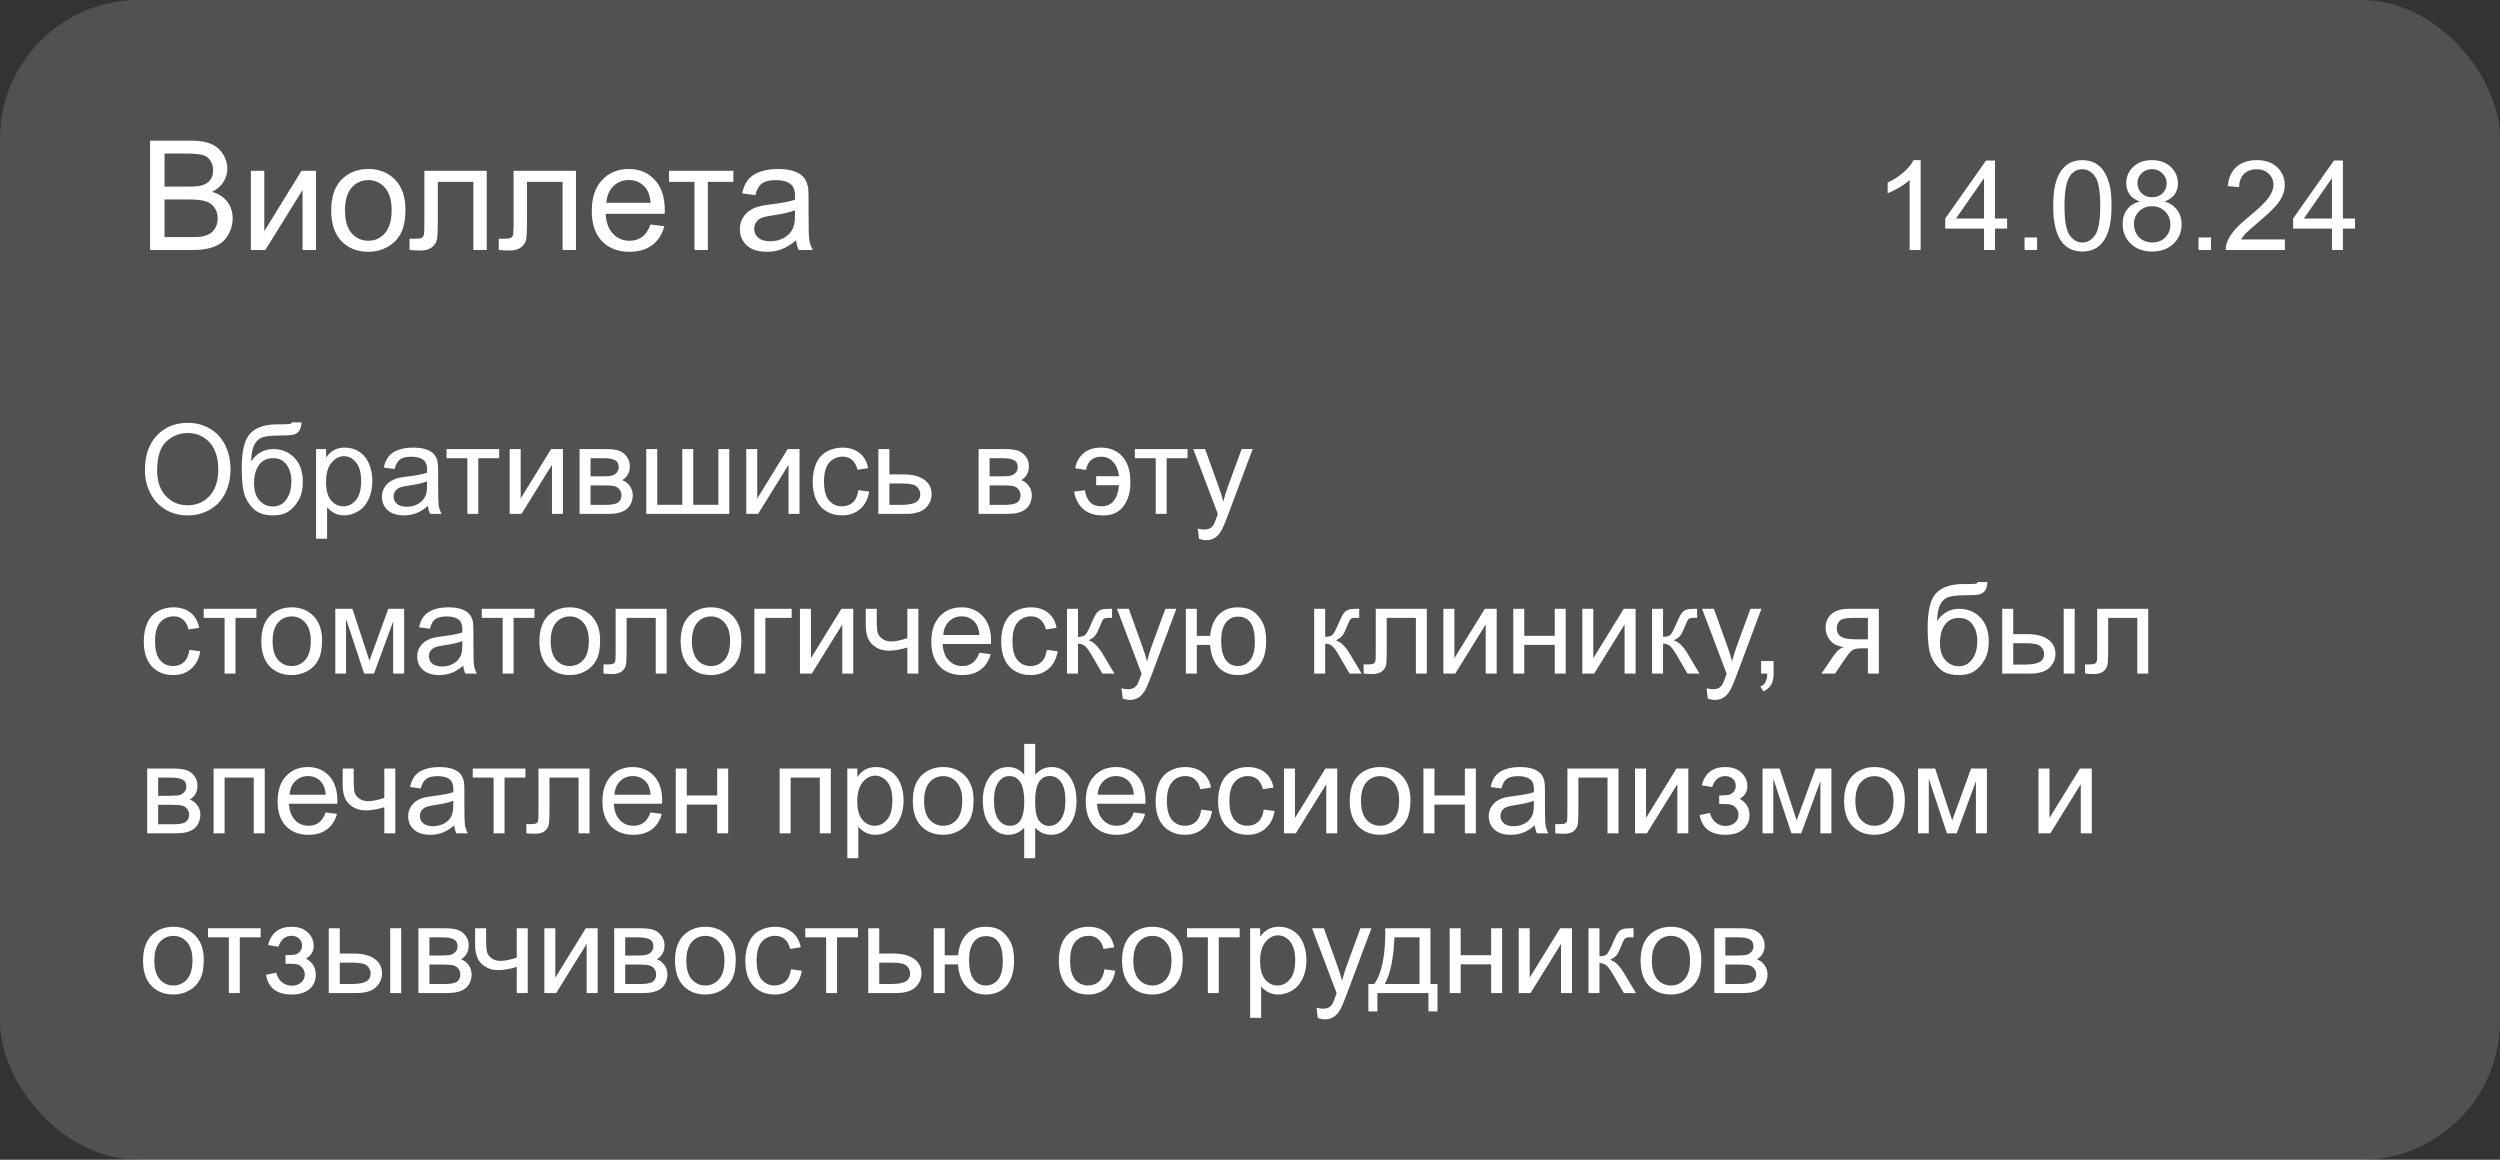 <?xml version="1.0" encoding="UTF-8"?> <svg xmlns="http://www.w3.org/2000/svg" width="360" height="167" viewBox="0 0 360 167" fill="none"><rect x="0" y="0" width="360" height="167" fill="#333333" stroke="none"/><rect width="360" height="167" rx="20" fill="white" fill-opacity="0.15"></rect><path d="M20.87 67.725C20.87 65.586 21.444 63.913 22.593 62.706C23.741 61.493 25.224 60.887 27.04 60.887C28.23 60.887 29.302 61.171 30.257 61.739C31.212 62.308 31.939 63.102 32.437 64.121C32.94 65.135 33.192 66.286 33.192 67.575C33.192 68.882 32.929 70.051 32.401 71.082C31.874 72.113 31.127 72.895 30.16 73.429C29.193 73.956 28.15 74.22 27.031 74.22C25.818 74.22 24.734 73.927 23.779 73.341C22.824 72.755 22.101 71.955 21.608 70.941C21.116 69.928 20.87 68.856 20.87 67.725ZM22.628 67.751C22.628 69.304 23.044 70.528 23.876 71.425C24.714 72.315 25.763 72.761 27.023 72.761C28.306 72.761 29.36 72.31 30.186 71.407C31.019 70.505 31.435 69.225 31.435 67.566C31.435 66.518 31.256 65.603 30.898 64.824C30.547 64.039 30.028 63.433 29.343 63.005C28.663 62.571 27.898 62.355 27.049 62.355C25.842 62.355 24.802 62.77 23.929 63.602C23.061 64.429 22.628 65.811 22.628 67.751ZM42.034 60.808L43.432 60.825C43.367 61.452 43.227 61.889 43.01 62.135C42.799 62.381 42.523 62.539 42.184 62.609C41.85 62.68 41.19 62.715 40.206 62.715C38.899 62.715 38.009 62.841 37.534 63.093C37.06 63.345 36.717 63.749 36.506 64.306C36.301 64.856 36.187 65.568 36.163 66.441C36.562 65.85 37.027 65.407 37.56 65.114C38.094 64.815 38.694 64.666 39.362 64.666C40.587 64.666 41.601 65.088 42.403 65.932C43.206 66.769 43.607 67.906 43.607 69.342C43.607 70.432 43.405 71.325 43.001 72.022C42.597 72.72 42.116 73.259 41.56 73.64C41.009 74.02 40.256 74.211 39.301 74.211C38.193 74.211 37.332 73.959 36.717 73.455C36.102 72.945 35.63 72.295 35.302 71.504C34.974 70.713 34.81 69.336 34.81 67.373C34.81 64.906 35.226 63.245 36.058 62.39C36.895 61.534 38.182 61.106 39.916 61.106C40.994 61.106 41.606 61.089 41.753 61.054C41.899 61.019 41.993 60.937 42.034 60.808ZM41.955 69.298C41.955 68.325 41.724 67.528 41.261 66.907C40.804 66.286 40.156 65.976 39.318 65.976C38.445 65.976 37.772 66.304 37.297 66.96C36.822 67.616 36.585 68.492 36.585 69.588C36.585 70.672 36.846 71.501 37.367 72.075C37.895 72.649 38.542 72.936 39.31 72.936C40.095 72.936 40.73 72.606 41.217 71.943C41.709 71.275 41.955 70.394 41.955 69.298ZM45.515 77.577V64.666H46.956V65.879C47.296 65.404 47.68 65.05 48.107 64.815C48.535 64.575 49.054 64.455 49.663 64.455C50.46 64.455 51.163 64.66 51.773 65.07C52.382 65.481 52.842 66.061 53.152 66.811C53.463 67.555 53.618 68.372 53.618 69.263C53.618 70.218 53.445 71.079 53.1 71.847C52.76 72.608 52.262 73.194 51.605 73.605C50.955 74.009 50.27 74.211 49.549 74.211C49.022 74.211 48.547 74.1 48.125 73.877C47.709 73.654 47.366 73.373 47.097 73.033V77.577H45.515ZM46.947 69.386C46.947 70.587 47.19 71.475 47.677 72.049C48.163 72.623 48.752 72.91 49.443 72.91C50.147 72.91 50.747 72.614 51.245 72.022C51.749 71.425 52.001 70.502 52.001 69.254C52.001 68.064 51.755 67.174 51.263 66.582C50.776 65.99 50.193 65.694 49.514 65.694C48.84 65.694 48.242 66.011 47.721 66.644C47.205 67.27 46.947 68.185 46.947 69.386ZM61.625 72.849C61.039 73.347 60.474 73.698 59.929 73.903C59.39 74.108 58.81 74.211 58.188 74.211C57.163 74.211 56.375 73.962 55.824 73.464C55.273 72.96 54.998 72.318 54.998 71.539C54.998 71.082 55.101 70.666 55.306 70.291C55.517 69.91 55.789 69.606 56.123 69.377C56.463 69.148 56.844 68.976 57.266 68.858C57.576 68.776 58.045 68.697 58.672 68.621C59.949 68.469 60.89 68.287 61.493 68.076C61.499 67.859 61.502 67.722 61.502 67.663C61.502 67.019 61.352 66.564 61.054 66.301C60.649 65.943 60.049 65.765 59.252 65.765C58.508 65.765 57.957 65.897 57.6 66.16C57.248 66.418 56.987 66.878 56.817 67.54L55.27 67.329C55.411 66.667 55.643 66.134 55.965 65.73C56.287 65.319 56.753 65.006 57.362 64.789C57.972 64.566 58.678 64.455 59.48 64.455C60.277 64.455 60.925 64.549 61.423 64.736C61.921 64.924 62.287 65.161 62.522 65.448C62.756 65.73 62.92 66.087 63.014 66.52C63.066 66.79 63.093 67.276 63.093 67.98V70.089C63.093 71.56 63.125 72.491 63.19 72.884C63.26 73.27 63.395 73.643 63.594 74H61.941C61.777 73.672 61.672 73.288 61.625 72.849ZM61.493 69.315C60.919 69.55 60.058 69.749 58.909 69.913C58.259 70.007 57.799 70.112 57.529 70.23C57.26 70.347 57.052 70.519 56.905 70.748C56.759 70.971 56.685 71.22 56.685 71.495C56.685 71.917 56.844 72.269 57.16 72.55C57.482 72.831 57.951 72.972 58.566 72.972C59.176 72.972 59.718 72.84 60.192 72.576C60.667 72.307 61.016 71.94 61.238 71.478C61.408 71.12 61.493 70.593 61.493 69.895V69.315ZM64.297 64.666H71.882V65.976H68.876V74H67.303V65.976H64.297V64.666ZM73.394 64.666H74.976V71.785L79.361 64.666H81.066V74H79.484V66.925L75.099 74H73.394V64.666ZM83.457 64.666H87.105C88.001 64.666 88.666 64.742 89.1 64.894C89.539 65.041 89.914 65.314 90.225 65.712C90.541 66.11 90.699 66.588 90.699 67.144C90.699 67.59 90.606 67.98 90.418 68.314C90.236 68.642 89.961 68.917 89.592 69.14C90.031 69.286 90.394 69.561 90.682 69.966C90.975 70.364 91.121 70.839 91.121 71.39C91.062 72.274 90.746 72.931 90.172 73.358C89.598 73.786 88.763 74 87.667 74H83.457V64.666ZM85.039 68.595H86.727C87.4 68.595 87.863 68.56 88.115 68.489C88.367 68.419 88.593 68.278 88.792 68.067C88.991 67.851 89.091 67.593 89.091 67.294C89.091 66.802 88.915 66.459 88.564 66.266C88.218 66.072 87.623 65.976 86.779 65.976H85.039V68.595ZM85.039 72.699H87.122C88.019 72.699 88.634 72.597 88.968 72.392C89.302 72.181 89.478 71.82 89.495 71.311C89.495 71.012 89.398 70.736 89.205 70.484C89.012 70.227 88.76 70.065 88.449 70.001C88.139 69.931 87.641 69.895 86.955 69.895H85.039V72.699ZM93.064 64.666H94.645V72.69H98.249V64.666H99.831V72.69H103.443V64.666H105.017V74H93.064V64.666ZM107.46 64.666H109.042V71.785L113.428 64.666H115.133V74H113.551V66.925L109.165 74H107.46V64.666ZM123.605 70.581L125.161 70.783C124.991 71.856 124.555 72.696 123.852 73.306C123.154 73.909 122.296 74.211 121.276 74.211C119.999 74.211 118.971 73.795 118.191 72.963C117.418 72.125 117.031 70.927 117.031 69.368C117.031 68.36 117.198 67.478 117.532 66.723C117.866 65.967 118.373 65.401 119.053 65.026C119.738 64.645 120.482 64.455 121.285 64.455C122.299 64.455 123.128 64.713 123.772 65.228C124.417 65.738 124.83 66.465 125.012 67.408L123.474 67.645C123.327 67.019 123.066 66.547 122.691 66.231C122.322 65.914 121.874 65.756 121.347 65.756C120.55 65.756 119.902 66.043 119.404 66.617C118.906 67.186 118.657 68.088 118.657 69.324C118.657 70.578 118.897 71.489 119.378 72.058C119.858 72.626 120.485 72.91 121.259 72.91C121.88 72.91 122.398 72.72 122.814 72.339C123.23 71.958 123.494 71.372 123.605 70.581ZM126.488 64.666H128.07V68.314H130.074C131.381 68.314 132.386 68.568 133.089 69.078C133.798 69.582 134.152 70.279 134.152 71.17C134.152 71.949 133.856 72.617 133.265 73.174C132.679 73.725 131.738 74 130.443 74H126.488V64.666ZM128.07 72.699H129.731C130.733 72.699 131.448 72.576 131.876 72.33C132.304 72.084 132.518 71.7 132.518 71.179C132.518 70.774 132.359 70.414 132.043 70.098C131.727 69.781 131.026 69.623 129.942 69.623H128.07V72.699ZM140.92 64.666H144.567C145.464 64.666 146.129 64.742 146.562 64.894C147.002 65.041 147.377 65.314 147.688 65.712C148.004 66.11 148.162 66.588 148.162 67.144C148.162 67.59 148.068 67.98 147.881 68.314C147.699 68.642 147.424 68.917 147.055 69.14C147.494 69.286 147.857 69.561 148.145 69.966C148.438 70.364 148.584 70.839 148.584 71.39C148.525 72.274 148.209 72.931 147.635 73.358C147.061 73.786 146.226 74 145.13 74H140.92V64.666ZM142.502 68.595H144.189C144.863 68.595 145.326 68.56 145.578 68.489C145.83 68.419 146.056 68.278 146.255 68.067C146.454 67.851 146.554 67.593 146.554 67.294C146.554 66.802 146.378 66.459 146.026 66.266C145.681 66.072 145.086 65.976 144.242 65.976H142.502V68.595ZM142.502 72.699H144.585C145.481 72.699 146.097 72.597 146.431 72.392C146.765 72.181 146.94 71.82 146.958 71.311C146.958 71.012 146.861 70.736 146.668 70.484C146.475 70.227 146.223 70.065 145.912 70.001C145.602 69.931 145.104 69.895 144.418 69.895H142.502V72.699ZM157.848 68.568H161.144C161.044 67.736 160.769 67.062 160.317 66.547C159.872 66.025 159.298 65.765 158.595 65.765C157.37 65.765 156.629 66.4 156.371 67.672L154.833 67.426C154.974 66.553 155.366 65.841 156.011 65.29C156.655 64.733 157.499 64.455 158.542 64.455C159.849 64.455 160.88 64.889 161.636 65.756C162.392 66.623 162.77 67.815 162.77 69.333C162.805 70.827 162.459 72.034 161.732 72.954C161.006 73.868 159.98 74.287 158.656 74.211C157.543 74.211 156.641 73.897 155.949 73.27C155.264 72.644 154.839 71.817 154.675 70.792L156.222 70.59C156.462 72.137 157.25 72.91 158.586 72.91C159.342 72.91 159.931 72.658 160.353 72.154C160.78 71.644 161.044 70.883 161.144 69.869H157.848V68.568ZM163.42 64.666H171.005V65.976H167.999V74H166.426V65.976H163.42V64.666ZM172.657 77.595L172.481 76.109C172.827 76.203 173.129 76.25 173.387 76.25C173.738 76.25 174.02 76.191 174.23 76.074C174.441 75.957 174.614 75.793 174.749 75.582C174.849 75.424 175.01 75.031 175.232 74.404C175.262 74.316 175.309 74.188 175.373 74.018L171.831 64.666H173.536L175.479 70.071C175.73 70.757 175.956 71.478 176.155 72.233C176.337 71.507 176.554 70.798 176.806 70.106L178.801 64.666H180.383L176.832 74.158C176.451 75.184 176.155 75.89 175.944 76.276C175.663 76.798 175.341 77.179 174.978 77.419C174.614 77.665 174.181 77.788 173.677 77.788C173.372 77.788 173.032 77.724 172.657 77.595ZM27.277 93.581L28.833 93.783C28.663 94.856 28.227 95.696 27.523 96.306C26.826 96.909 25.968 97.211 24.948 97.211C23.671 97.211 22.643 96.795 21.863 95.963C21.09 95.125 20.703 93.927 20.703 92.368C20.703 91.36 20.87 90.478 21.204 89.723C21.538 88.967 22.045 88.401 22.725 88.026C23.41 87.645 24.154 87.455 24.957 87.455C25.971 87.455 26.8 87.713 27.444 88.228C28.089 88.738 28.502 89.465 28.684 90.408L27.145 90.645C26.999 90.019 26.738 89.547 26.363 89.231C25.994 88.914 25.546 88.756 25.019 88.756C24.222 88.756 23.574 89.043 23.076 89.617C22.578 90.186 22.329 91.088 22.329 92.324C22.329 93.578 22.569 94.489 23.05 95.058C23.53 95.626 24.157 95.91 24.931 95.91C25.552 95.91 26.07 95.72 26.486 95.339C26.902 94.958 27.166 94.372 27.277 93.581ZM29.334 87.666H36.919V88.976H33.913V97H32.34V88.976H29.334V87.666ZM37.631 92.333C37.631 90.605 38.111 89.324 39.072 88.492C39.875 87.801 40.853 87.455 42.008 87.455C43.291 87.455 44.34 87.877 45.154 88.721C45.969 89.559 46.376 90.719 46.376 92.201C46.376 93.402 46.194 94.349 45.831 95.04C45.474 95.726 44.949 96.259 44.258 96.64C43.572 97.02 42.822 97.211 42.008 97.211C40.701 97.211 39.644 96.792 38.835 95.954C38.032 95.116 37.631 93.909 37.631 92.333ZM39.257 92.333C39.257 93.528 39.518 94.425 40.039 95.022C40.56 95.614 41.217 95.91 42.008 95.91C42.793 95.91 43.446 95.611 43.968 95.014C44.489 94.416 44.75 93.505 44.75 92.28C44.75 91.126 44.486 90.253 43.959 89.661C43.438 89.064 42.787 88.765 42.008 88.765C41.217 88.765 40.56 89.061 40.039 89.652C39.518 90.244 39.257 91.138 39.257 92.333ZM48.283 87.666H50.744L53.196 95.137L55.921 87.666H58.197V97H56.615V89.485L53.855 97H52.44L49.83 89.125V97H48.283V87.666ZM66.705 95.849C66.119 96.347 65.554 96.698 65.009 96.903C64.47 97.108 63.89 97.211 63.269 97.211C62.243 97.211 61.455 96.962 60.904 96.464C60.353 95.96 60.078 95.318 60.078 94.539C60.078 94.082 60.181 93.666 60.386 93.291C60.597 92.91 60.869 92.606 61.203 92.377C61.543 92.148 61.924 91.976 62.346 91.858C62.656 91.776 63.125 91.697 63.752 91.621C65.029 91.469 65.97 91.287 66.573 91.076C66.579 90.859 66.582 90.722 66.582 90.663C66.582 90.019 66.433 89.564 66.134 89.301C65.73 88.943 65.129 88.765 64.332 88.765C63.588 88.765 63.037 88.897 62.68 89.16C62.328 89.418 62.067 89.878 61.898 90.54L60.351 90.329C60.491 89.667 60.723 89.134 61.045 88.73C61.367 88.319 61.833 88.006 62.442 87.789C63.052 87.566 63.758 87.455 64.561 87.455C65.357 87.455 66.005 87.549 66.503 87.736C67.001 87.924 67.367 88.161 67.602 88.448C67.836 88.73 68 89.087 68.094 89.52C68.147 89.79 68.173 90.276 68.173 90.98V93.089C68.173 94.56 68.205 95.491 68.269 95.884C68.34 96.27 68.475 96.643 68.674 97H67.022C66.857 96.672 66.752 96.288 66.705 95.849ZM66.573 92.315C65.999 92.55 65.138 92.749 63.989 92.913C63.339 93.007 62.879 93.112 62.609 93.23C62.34 93.347 62.132 93.519 61.985 93.748C61.839 93.971 61.766 94.22 61.766 94.495C61.766 94.917 61.924 95.269 62.24 95.55C62.562 95.831 63.031 95.972 63.647 95.972C64.256 95.972 64.798 95.84 65.272 95.576C65.747 95.307 66.096 94.94 66.318 94.478C66.488 94.12 66.573 93.593 66.573 92.895V92.315ZM69.377 87.666H76.962V88.976H73.956V97H72.383V88.976H69.377V87.666ZM77.674 92.333C77.674 90.605 78.154 89.324 79.115 88.492C79.918 87.801 80.897 87.455 82.051 87.455C83.334 87.455 84.383 87.877 85.197 88.721C86.012 89.559 86.419 90.719 86.419 92.201C86.419 93.402 86.237 94.349 85.874 95.04C85.517 95.726 84.992 96.259 84.301 96.64C83.615 97.02 82.865 97.211 82.051 97.211C80.744 97.211 79.686 96.792 78.878 95.954C78.075 95.116 77.674 93.909 77.674 92.333ZM79.3 92.333C79.3 93.528 79.561 94.425 80.082 95.022C80.603 95.614 81.26 95.91 82.051 95.91C82.836 95.91 83.489 95.611 84.011 95.014C84.532 94.416 84.793 93.505 84.793 92.28C84.793 91.126 84.529 90.253 84.002 89.661C83.481 89.064 82.83 88.765 82.051 88.765C81.26 88.765 80.603 89.061 80.082 89.652C79.561 90.244 79.3 91.138 79.3 92.333ZM88.651 87.666H95.999V97H94.426V88.976H90.233V93.625C90.233 94.709 90.198 95.424 90.128 95.769C90.058 96.115 89.864 96.417 89.548 96.675C89.231 96.933 88.774 97.061 88.177 97.061C87.808 97.061 87.383 97.038 86.902 96.991V95.673H87.597C87.925 95.673 88.159 95.641 88.3 95.576C88.44 95.506 88.534 95.397 88.581 95.251C88.628 95.105 88.651 94.627 88.651 93.818V87.666ZM98.012 92.333C98.012 90.605 98.492 89.324 99.453 88.492C100.256 87.801 101.234 87.455 102.389 87.455C103.672 87.455 104.721 87.877 105.535 88.721C106.35 89.559 106.757 90.719 106.757 92.201C106.757 93.402 106.575 94.349 106.212 95.04C105.854 95.726 105.33 96.259 104.639 96.64C103.953 97.02 103.203 97.211 102.389 97.211C101.082 97.211 100.024 96.792 99.216 95.954C98.413 95.116 98.012 93.909 98.012 92.333ZM99.638 92.333C99.638 93.528 99.898 94.425 100.42 95.022C100.941 95.614 101.598 95.91 102.389 95.91C103.174 95.91 103.827 95.611 104.349 95.014C104.87 94.416 105.131 93.505 105.131 92.28C105.131 91.126 104.867 90.253 104.34 89.661C103.818 89.064 103.168 88.765 102.389 88.765C101.598 88.765 100.941 89.061 100.42 89.652C99.898 90.244 99.638 91.138 99.638 92.333ZM108.629 87.666H113.999V88.976H110.211V97H108.629V87.666ZM115.194 87.666H116.776V94.785L121.162 87.666H122.867V97H121.285V89.925L116.899 97H115.194V87.666ZM124.669 87.666H126.251V89.433C126.251 90.194 126.295 90.748 126.383 91.094C126.477 91.434 126.696 91.732 127.042 91.99C127.388 92.242 127.821 92.368 128.343 92.368C128.94 92.368 129.714 92.21 130.663 91.894V87.666H132.245V97H130.663V93.238C129.69 93.543 128.782 93.695 127.938 93.695C127.229 93.695 126.603 93.517 126.058 93.159C125.519 92.796 125.152 92.353 124.959 91.832C124.766 91.311 124.669 90.736 124.669 90.109V87.666ZM141.025 93.994L142.66 94.196C142.402 95.151 141.925 95.893 141.228 96.42C140.53 96.947 139.64 97.211 138.556 97.211C137.19 97.211 136.106 96.792 135.304 95.954C134.507 95.11 134.108 93.93 134.108 92.412C134.108 90.842 134.513 89.623 135.321 88.756C136.13 87.889 137.179 87.455 138.468 87.455C139.716 87.455 140.735 87.88 141.526 88.73C142.317 89.579 142.713 90.774 142.713 92.315C142.713 92.409 142.71 92.55 142.704 92.737H135.743C135.802 93.763 136.092 94.548 136.613 95.093C137.135 95.638 137.785 95.91 138.564 95.91C139.145 95.91 139.64 95.758 140.05 95.453C140.46 95.148 140.785 94.662 141.025 93.994ZM135.831 91.436H141.043C140.973 90.651 140.773 90.062 140.445 89.67C139.941 89.061 139.288 88.756 138.485 88.756C137.759 88.756 137.146 88.999 136.648 89.485C136.156 89.972 135.884 90.622 135.831 91.436ZM150.746 93.581L152.302 93.783C152.132 94.856 151.695 95.696 150.992 96.306C150.295 96.909 149.437 97.211 148.417 97.211C147.14 97.211 146.111 96.795 145.332 95.963C144.559 95.125 144.172 93.927 144.172 92.368C144.172 91.36 144.339 90.478 144.673 89.723C145.007 88.967 145.514 88.401 146.193 88.026C146.879 87.645 147.623 87.455 148.426 87.455C149.439 87.455 150.269 87.713 150.913 88.228C151.558 88.738 151.971 89.465 152.152 90.408L150.614 90.645C150.468 90.019 150.207 89.547 149.832 89.231C149.463 88.914 149.015 88.756 148.487 88.756C147.69 88.756 147.043 89.043 146.545 89.617C146.047 90.186 145.798 91.088 145.798 92.324C145.798 93.578 146.038 94.489 146.519 95.058C146.999 95.626 147.626 95.91 148.399 95.91C149.021 95.91 149.539 95.72 149.955 95.339C150.371 94.958 150.635 94.372 150.746 93.581ZM153.646 87.666H155.229V91.7C155.732 91.7 156.084 91.603 156.283 91.41C156.488 91.217 156.787 90.654 157.18 89.723C157.49 88.984 157.742 88.498 157.936 88.264C158.129 88.029 158.352 87.871 158.604 87.789C158.855 87.707 159.26 87.666 159.816 87.666H160.133V88.976L159.693 88.967C159.277 88.967 159.011 89.028 158.894 89.151C158.771 89.28 158.583 89.664 158.331 90.303C158.091 90.912 157.871 91.334 157.672 91.568C157.473 91.803 157.165 92.017 156.749 92.21C157.429 92.392 158.097 93.024 158.753 94.108L160.484 97H158.744L157.057 94.108C156.711 93.528 156.409 93.147 156.151 92.966C155.894 92.778 155.586 92.685 155.229 92.685V97H153.646V87.666ZM161.671 100.595L161.495 99.109C161.841 99.203 162.143 99.25 162.4 99.25C162.752 99.25 163.033 99.191 163.244 99.074C163.455 98.957 163.628 98.793 163.763 98.582C163.862 98.424 164.023 98.031 164.246 97.404C164.275 97.316 164.322 97.188 164.387 97.018L160.845 87.666H162.55L164.492 93.071C164.744 93.757 164.97 94.478 165.169 95.233C165.351 94.507 165.567 93.798 165.819 93.106L167.814 87.666H169.396L165.846 97.158C165.465 98.184 165.169 98.89 164.958 99.276C164.677 99.798 164.354 100.179 163.991 100.419C163.628 100.665 163.194 100.788 162.69 100.788C162.386 100.788 162.046 100.724 161.671 100.595ZM170.759 87.666H172.341V91.568H174.257C174.397 90.232 174.813 89.213 175.505 88.51C176.202 87.807 177.104 87.455 178.212 87.455C179.155 87.455 179.899 87.645 180.444 88.026C180.989 88.407 181.438 88.932 181.789 89.6C182.146 90.268 182.325 91.167 182.325 92.298C182.325 93.909 181.959 95.131 181.227 95.963C180.494 96.795 179.501 97.211 178.247 97.211C177.081 97.211 176.146 96.824 175.443 96.051C174.74 95.277 174.345 94.217 174.257 92.869H172.341V97H170.759V87.666ZM178.3 88.8C177.526 88.8 176.923 89.099 176.489 89.696C176.062 90.288 175.848 91.12 175.848 92.192C175.848 93.476 176.064 94.416 176.498 95.014C176.932 95.611 177.512 95.91 178.238 95.91C178.959 95.91 179.548 95.635 180.005 95.084C180.468 94.527 180.699 93.634 180.699 92.403C180.699 91.202 180.5 90.303 180.102 89.705C179.703 89.102 179.103 88.8 178.3 88.8ZM189.242 87.666H190.824V91.7C191.328 91.7 191.68 91.603 191.879 91.41C192.084 91.217 192.383 90.654 192.775 89.723C193.086 88.984 193.338 88.498 193.531 88.264C193.725 88.029 193.947 87.871 194.199 87.789C194.451 87.707 194.855 87.666 195.412 87.666H195.729V88.976L195.289 88.967C194.873 88.967 194.606 89.028 194.489 89.151C194.366 89.28 194.179 89.664 193.927 90.303C193.687 90.912 193.467 91.334 193.268 91.568C193.068 91.803 192.761 92.017 192.345 92.21C193.024 92.392 193.692 93.024 194.349 94.108L196.08 97H194.34L192.652 94.108C192.307 93.528 192.005 93.147 191.747 92.966C191.489 92.778 191.182 92.685 190.824 92.685V97H189.242V87.666ZM198.11 87.666H205.458V97H203.885V88.976H199.692V93.625C199.692 94.709 199.657 95.424 199.587 95.769C199.517 96.115 199.323 96.417 199.007 96.675C198.69 96.933 198.233 97.061 197.636 97.061C197.267 97.061 196.842 97.038 196.361 96.991V95.673H197.056C197.384 95.673 197.618 95.641 197.759 95.576C197.899 95.506 197.993 95.397 198.04 95.251C198.087 95.105 198.11 94.627 198.11 93.818V87.666ZM207.849 87.666H209.431V94.785L213.816 87.666H215.521V97H213.939V89.925L209.554 97H207.849V87.666ZM217.912 87.666H219.494V91.551H223.88V87.666H225.462V97H223.88V92.86H219.494V97H217.912V87.666ZM227.853 87.666H229.435V94.785L233.82 87.666H235.525V97H233.943V89.925L229.558 97H227.853V87.666ZM237.898 87.666H239.48V91.7C239.984 91.7 240.336 91.603 240.535 91.41C240.74 91.217 241.039 90.654 241.432 89.723C241.742 88.984 241.994 88.498 242.188 88.264C242.381 88.029 242.604 87.871 242.855 87.789C243.107 87.707 243.512 87.666 244.068 87.666H244.385V88.976L243.945 88.967C243.529 88.967 243.263 89.028 243.146 89.151C243.022 89.28 242.835 89.664 242.583 90.303C242.343 90.912 242.123 91.334 241.924 91.568C241.725 91.803 241.417 92.017 241.001 92.21C241.681 92.392 242.349 93.024 243.005 94.108L244.736 97H242.996L241.309 94.108C240.963 93.528 240.661 93.147 240.403 92.966C240.146 92.778 239.838 92.685 239.48 92.685V97H237.898V87.666ZM245.923 100.595L245.747 99.109C246.093 99.203 246.395 99.25 246.652 99.25C247.004 99.25 247.285 99.191 247.496 99.074C247.707 98.957 247.88 98.793 248.015 98.582C248.114 98.424 248.275 98.031 248.498 97.404C248.527 97.316 248.574 97.188 248.639 97.018L245.097 87.666H246.802L248.744 93.071C248.996 93.757 249.222 94.478 249.421 95.233C249.603 94.507 249.819 93.798 250.071 93.106L252.066 87.666H253.648L250.098 97.158C249.717 98.184 249.421 98.89 249.21 99.276C248.929 99.798 248.606 100.179 248.243 100.419C247.88 100.665 247.446 100.788 246.942 100.788C246.638 100.788 246.298 100.724 245.923 100.595ZM253.596 97V95.198H255.397V97C255.397 97.662 255.28 98.195 255.046 98.6C254.812 99.01 254.439 99.326 253.93 99.549L253.49 98.872C253.824 98.726 254.07 98.509 254.229 98.222C254.387 97.94 254.475 97.533 254.492 97H253.596ZM270.55 87.666V97H268.977V93.361H268.062C267.506 93.361 267.09 93.435 266.814 93.581C266.545 93.722 266.149 94.182 265.628 94.961L264.248 97H262.288L263.993 94.486C264.515 93.719 265.033 93.285 265.549 93.186C264.646 93.062 263.976 92.737 263.536 92.21C263.103 91.683 262.886 91.076 262.886 90.391C262.886 89.582 263.17 88.926 263.738 88.422C264.312 87.918 265.142 87.666 266.226 87.666H270.55ZM268.977 88.976H266.727C265.783 88.976 265.174 89.122 264.898 89.415C264.629 89.708 264.494 90.051 264.494 90.443C264.494 91 264.693 91.41 265.092 91.674C265.496 91.932 266.208 92.061 267.228 92.061H268.977V88.976ZM284.806 83.808L286.203 83.825C286.139 84.452 285.998 84.889 285.781 85.135C285.57 85.381 285.295 85.539 284.955 85.609C284.621 85.68 283.962 85.715 282.978 85.715C281.671 85.715 280.78 85.841 280.306 86.093C279.831 86.345 279.488 86.749 279.277 87.306C279.072 87.856 278.958 88.568 278.935 89.441C279.333 88.85 279.799 88.407 280.332 88.114C280.865 87.815 281.466 87.666 282.134 87.666C283.358 87.666 284.372 88.088 285.175 88.932C285.978 89.769 286.379 90.906 286.379 92.342C286.379 93.432 286.177 94.325 285.772 95.022C285.368 95.72 284.888 96.259 284.331 96.64C283.78 97.02 283.027 97.211 282.072 97.211C280.965 97.211 280.104 96.959 279.488 96.455C278.873 95.945 278.401 95.295 278.073 94.504C277.745 93.713 277.581 92.336 277.581 90.373C277.581 87.906 277.997 86.245 278.829 85.39C279.667 84.534 280.953 84.106 282.688 84.106C283.766 84.106 284.378 84.089 284.524 84.054C284.671 84.019 284.765 83.936 284.806 83.808ZM284.727 92.298C284.727 91.325 284.495 90.528 284.032 89.907C283.575 89.286 282.928 88.976 282.09 88.976C281.217 88.976 280.543 89.304 280.068 89.96C279.594 90.616 279.356 91.492 279.356 92.588C279.356 93.672 279.617 94.501 280.139 95.075C280.666 95.649 281.313 95.936 282.081 95.936C282.866 95.936 283.502 95.606 283.988 94.943C284.48 94.275 284.727 93.394 284.727 92.298ZM297.172 87.666H298.754V97H297.172V87.666ZM288.321 87.666H289.903V91.314H291.907C293.214 91.314 294.219 91.568 294.922 92.078C295.631 92.582 295.985 93.279 295.985 94.17C295.985 94.949 295.689 95.617 295.098 96.174C294.512 96.725 293.571 97 292.276 97H288.321V87.666ZM289.903 95.699H291.564C292.566 95.699 293.281 95.576 293.709 95.33C294.137 95.084 294.351 94.7 294.351 94.179C294.351 93.774 294.192 93.414 293.876 93.098C293.56 92.781 292.859 92.623 291.775 92.623H289.903V95.699ZM301.997 87.666H309.345V97H307.771V88.976H303.579V93.625C303.579 94.709 303.544 95.424 303.474 95.769C303.403 96.115 303.21 96.417 302.894 96.675C302.577 96.933 302.12 97.061 301.522 97.061C301.153 97.061 300.729 97.038 300.248 96.991V95.673H300.942C301.271 95.673 301.505 95.641 301.646 95.576C301.786 95.506 301.88 95.397 301.927 95.251C301.974 95.105 301.997 94.627 301.997 93.818V87.666ZM21.195 110.666H24.843C25.739 110.666 26.404 110.742 26.838 110.895C27.277 111.041 27.652 111.313 27.963 111.712C28.279 112.11 28.438 112.588 28.438 113.145C28.438 113.59 28.344 113.979 28.156 114.313C27.975 114.642 27.699 114.917 27.33 115.14C27.77 115.286 28.133 115.562 28.42 115.966C28.713 116.364 28.859 116.839 28.859 117.39C28.801 118.274 28.484 118.931 27.91 119.358C27.336 119.786 26.501 120 25.405 120H21.195V110.666ZM22.777 114.595H24.465C25.139 114.595 25.602 114.56 25.854 114.489C26.105 114.419 26.331 114.278 26.53 114.067C26.73 113.851 26.829 113.593 26.829 113.294C26.829 112.802 26.653 112.459 26.302 112.266C25.956 112.072 25.361 111.976 24.518 111.976H22.777V114.595ZM22.777 118.699H24.86C25.757 118.699 26.372 118.597 26.706 118.392C27.04 118.181 27.216 117.82 27.233 117.311C27.233 117.012 27.137 116.736 26.943 116.484C26.75 116.227 26.498 116.065 26.188 116.001C25.877 115.931 25.379 115.896 24.693 115.896H22.777V118.699ZM30.758 110.666H38.123V120H36.541V111.976H32.34V120H30.758V110.666ZM46.895 116.994L48.529 117.196C48.272 118.151 47.794 118.893 47.097 119.42C46.399 119.947 45.509 120.211 44.425 120.211C43.06 120.211 41.976 119.792 41.173 118.954C40.376 118.11 39.977 116.93 39.977 115.412C39.977 113.842 40.382 112.623 41.19 111.756C41.999 110.889 43.048 110.455 44.337 110.455C45.585 110.455 46.605 110.88 47.395 111.729C48.187 112.579 48.582 113.774 48.582 115.315C48.582 115.409 48.579 115.55 48.573 115.737H41.612C41.671 116.763 41.961 117.548 42.482 118.093C43.004 118.638 43.654 118.91 44.434 118.91C45.014 118.91 45.509 118.758 45.919 118.453C46.329 118.148 46.654 117.662 46.895 116.994ZM41.7 114.437H46.912C46.842 113.651 46.643 113.062 46.315 112.67C45.81 112.061 45.157 111.756 44.355 111.756C43.628 111.756 43.016 111.999 42.518 112.485C42.025 112.972 41.753 113.622 41.7 114.437ZM49.347 110.666H50.929V112.433C50.929 113.194 50.973 113.748 51.06 114.094C51.154 114.434 51.374 114.732 51.72 114.99C52.065 115.242 52.499 115.368 53.02 115.368C53.618 115.368 54.392 115.21 55.341 114.894V110.666H56.923V120H55.341V116.238C54.368 116.543 53.46 116.695 52.616 116.695C51.907 116.695 51.28 116.517 50.735 116.159C50.196 115.796 49.83 115.354 49.637 114.832C49.443 114.311 49.347 113.736 49.347 113.109V110.666ZM65.404 118.849C64.818 119.347 64.253 119.698 63.708 119.903C63.169 120.108 62.589 120.211 61.968 120.211C60.942 120.211 60.154 119.962 59.603 119.464C59.053 118.96 58.777 118.318 58.777 117.539C58.777 117.082 58.88 116.666 59.085 116.291C59.296 115.91 59.568 115.605 59.902 115.377C60.242 115.148 60.623 114.976 61.045 114.858C61.355 114.776 61.824 114.697 62.451 114.621C63.728 114.469 64.669 114.287 65.272 114.076C65.278 113.859 65.281 113.722 65.281 113.663C65.281 113.019 65.132 112.564 64.833 112.301C64.429 111.943 63.828 111.765 63.031 111.765C62.287 111.765 61.736 111.896 61.379 112.16C61.027 112.418 60.767 112.878 60.597 113.54L59.05 113.329C59.19 112.667 59.422 112.134 59.744 111.729C60.066 111.319 60.532 111.006 61.142 110.789C61.751 110.566 62.457 110.455 63.26 110.455C64.057 110.455 64.704 110.549 65.202 110.736C65.7 110.924 66.066 111.161 66.301 111.448C66.535 111.729 66.699 112.087 66.793 112.521C66.846 112.79 66.872 113.276 66.872 113.979V116.089C66.872 117.56 66.904 118.491 66.969 118.884C67.039 119.271 67.174 119.643 67.373 120H65.721C65.557 119.672 65.451 119.288 65.404 118.849ZM65.272 115.315C64.698 115.55 63.837 115.749 62.688 115.913C62.038 116.007 61.578 116.112 61.309 116.229C61.039 116.347 60.831 116.52 60.685 116.748C60.538 116.971 60.465 117.22 60.465 117.495C60.465 117.917 60.623 118.269 60.94 118.55C61.262 118.831 61.73 118.972 62.346 118.972C62.955 118.972 63.497 118.84 63.972 118.576C64.446 118.307 64.795 117.94 65.018 117.478C65.188 117.12 65.272 116.593 65.272 115.896V115.315ZM68.076 110.666H75.661V111.976H72.655V120H71.082V111.976H68.076V110.666ZM77.542 110.666H84.89V120H83.316V111.976H79.124V116.625C79.124 117.709 79.089 118.424 79.019 118.77C78.948 119.115 78.755 119.417 78.439 119.675C78.122 119.933 77.665 120.062 77.067 120.062C76.698 120.062 76.273 120.038 75.793 119.991V118.673H76.487C76.815 118.673 77.05 118.641 77.19 118.576C77.331 118.506 77.425 118.397 77.472 118.251C77.519 118.104 77.542 117.627 77.542 116.818V110.666ZM93.67 116.994L95.305 117.196C95.047 118.151 94.569 118.893 93.872 119.42C93.175 119.947 92.284 120.211 91.2 120.211C89.835 120.211 88.751 119.792 87.948 118.954C87.151 118.11 86.753 116.93 86.753 115.412C86.753 113.842 87.157 112.623 87.966 111.756C88.774 110.889 89.823 110.455 91.112 110.455C92.36 110.455 93.38 110.88 94.171 111.729C94.962 112.579 95.357 113.774 95.357 115.315C95.357 115.409 95.355 115.55 95.349 115.737H88.388C88.446 116.763 88.736 117.548 89.258 118.093C89.779 118.638 90.43 118.91 91.209 118.91C91.789 118.91 92.284 118.758 92.694 118.453C93.105 118.148 93.43 117.662 93.67 116.994ZM88.476 114.437H93.688C93.617 113.651 93.418 113.062 93.09 112.67C92.586 112.061 91.933 111.756 91.13 111.756C90.403 111.756 89.791 111.999 89.293 112.485C88.801 112.972 88.528 113.622 88.476 114.437ZM97.309 110.666H98.891V114.551H103.276V110.666H104.858V120H103.276V115.86H98.891V120H97.309V110.666ZM112.268 110.666H119.633V120H118.051V111.976H113.85V120H112.268V110.666ZM122.015 123.577V110.666H123.456V111.879C123.796 111.404 124.18 111.05 124.607 110.815C125.035 110.575 125.554 110.455 126.163 110.455C126.96 110.455 127.663 110.66 128.272 111.07C128.882 111.48 129.342 112.061 129.652 112.811C129.963 113.555 130.118 114.372 130.118 115.263C130.118 116.218 129.945 117.079 129.6 117.847C129.26 118.608 128.762 119.194 128.105 119.604C127.455 120.009 126.77 120.211 126.049 120.211C125.521 120.211 125.047 120.1 124.625 119.877C124.209 119.654 123.866 119.373 123.597 119.033V123.577H122.015ZM123.447 115.386C123.447 116.587 123.69 117.475 124.177 118.049C124.663 118.623 125.252 118.91 125.943 118.91C126.646 118.91 127.247 118.614 127.745 118.022C128.249 117.425 128.501 116.502 128.501 115.254C128.501 114.064 128.255 113.174 127.763 112.582C127.276 111.99 126.693 111.694 126.014 111.694C125.34 111.694 124.742 112.011 124.221 112.644C123.705 113.271 123.447 114.185 123.447 115.386ZM131.445 115.333C131.445 113.604 131.926 112.324 132.887 111.492C133.689 110.801 134.668 110.455 135.822 110.455C137.105 110.455 138.154 110.877 138.969 111.721C139.783 112.559 140.19 113.719 140.19 115.201C140.19 116.402 140.009 117.349 139.646 118.04C139.288 118.726 138.764 119.259 138.072 119.64C137.387 120.021 136.637 120.211 135.822 120.211C134.516 120.211 133.458 119.792 132.649 118.954C131.847 118.116 131.445 116.909 131.445 115.333ZM133.071 115.333C133.071 116.528 133.332 117.425 133.854 118.022C134.375 118.614 135.031 118.91 135.822 118.91C136.607 118.91 137.261 118.611 137.782 118.014C138.304 117.416 138.564 116.505 138.564 115.28C138.564 114.126 138.301 113.253 137.773 112.661C137.252 112.063 136.602 111.765 135.822 111.765C135.031 111.765 134.375 112.061 133.854 112.652C133.332 113.244 133.071 114.138 133.071 115.333ZM147.485 107.115H149.067V111.571C149.396 111.196 149.756 110.918 150.148 110.736C150.541 110.549 150.963 110.455 151.414 110.455C152.521 110.455 153.397 110.918 154.042 111.844C154.692 112.764 155.018 113.924 155.018 115.324C155.018 116.783 154.669 117.964 153.972 118.866C153.274 119.763 152.407 120.211 151.37 120.211C151.03 120.211 150.685 120.158 150.333 120.053C149.981 119.947 149.56 119.66 149.067 119.191V123.577H147.485V119.191C147.169 119.531 146.817 119.786 146.431 119.956C146.05 120.126 145.637 120.211 145.191 120.211C144.213 120.211 143.357 119.783 142.625 118.928C141.893 118.066 141.526 116.836 141.526 115.236C141.526 113.883 141.857 112.749 142.52 111.835C143.182 110.915 144.072 110.455 145.191 110.455C145.66 110.455 146.085 110.549 146.466 110.736C146.847 110.918 147.187 111.196 147.485 111.571V107.115ZM149.059 115.368C149.059 116.774 149.252 117.721 149.639 118.207C150.025 118.688 150.509 118.928 151.089 118.928C151.733 118.928 152.281 118.632 152.732 118.04C153.189 117.442 153.418 116.517 153.418 115.263C153.418 114.079 153.207 113.197 152.785 112.617C152.369 112.037 151.833 111.747 151.177 111.747C150.474 111.747 149.943 112.049 149.586 112.652C149.234 113.256 149.059 114.161 149.059 115.368ZM143.135 115.192C143.135 116.511 143.354 117.46 143.794 118.04C144.239 118.62 144.79 118.91 145.446 118.91C146.132 118.91 146.645 118.623 146.984 118.049C147.324 117.469 147.494 116.602 147.494 115.447C147.494 114.217 147.315 113.294 146.958 112.679C146.601 112.063 146.062 111.756 145.341 111.756C144.69 111.756 144.16 112.058 143.75 112.661C143.34 113.259 143.135 114.103 143.135 115.192ZM163.262 116.994L164.896 117.196C164.639 118.151 164.161 118.893 163.464 119.42C162.767 119.947 161.876 120.211 160.792 120.211C159.427 120.211 158.343 119.792 157.54 118.954C156.743 118.11 156.345 116.93 156.345 115.412C156.345 113.842 156.749 112.623 157.558 111.756C158.366 110.889 159.415 110.455 160.704 110.455C161.952 110.455 162.972 110.88 163.763 111.729C164.554 112.579 164.949 113.774 164.949 115.315C164.949 115.409 164.946 115.55 164.94 115.737H157.979C158.038 116.763 158.328 117.548 158.85 118.093C159.371 118.638 160.021 118.91 160.801 118.91C161.381 118.91 161.876 118.758 162.286 118.453C162.696 118.148 163.021 117.662 163.262 116.994ZM158.067 114.437H163.279C163.209 113.651 163.01 113.062 162.682 112.67C162.178 112.061 161.524 111.756 160.722 111.756C159.995 111.756 159.383 111.999 158.885 112.485C158.393 112.972 158.12 113.622 158.067 114.437ZM172.982 116.581L174.538 116.783C174.368 117.855 173.932 118.696 173.229 119.306C172.531 119.909 171.673 120.211 170.653 120.211C169.376 120.211 168.348 119.795 167.568 118.963C166.795 118.125 166.408 116.927 166.408 115.368C166.408 114.36 166.575 113.479 166.909 112.723C167.243 111.967 167.75 111.401 168.43 111.026C169.115 110.646 169.859 110.455 170.662 110.455C171.676 110.455 172.505 110.713 173.149 111.229C173.794 111.738 174.207 112.465 174.389 113.408L172.851 113.646C172.704 113.019 172.443 112.547 172.068 112.23C171.699 111.914 171.251 111.756 170.724 111.756C169.927 111.756 169.279 112.043 168.781 112.617C168.283 113.186 168.034 114.088 168.034 115.324C168.034 116.578 168.274 117.489 168.755 118.058C169.235 118.626 169.862 118.91 170.636 118.91C171.257 118.91 171.775 118.72 172.191 118.339C172.607 117.958 172.871 117.372 172.982 116.581ZM181.982 116.581L183.538 116.783C183.368 117.855 182.932 118.696 182.229 119.306C181.531 119.909 180.673 120.211 179.653 120.211C178.376 120.211 177.348 119.795 176.568 118.963C175.795 118.125 175.408 116.927 175.408 115.368C175.408 114.36 175.575 113.479 175.909 112.723C176.243 111.967 176.75 111.401 177.43 111.026C178.115 110.646 178.859 110.455 179.662 110.455C180.676 110.455 181.505 110.713 182.149 111.229C182.794 111.738 183.207 112.465 183.389 113.408L181.851 113.646C181.704 113.019 181.443 112.547 181.068 112.23C180.699 111.914 180.251 111.756 179.724 111.756C178.927 111.756 178.279 112.043 177.781 112.617C177.283 113.186 177.034 114.088 177.034 115.324C177.034 116.578 177.274 117.489 177.755 118.058C178.235 118.626 178.862 118.91 179.636 118.91C180.257 118.91 180.775 118.72 181.191 118.339C181.607 117.958 181.871 117.372 181.982 116.581ZM184.892 110.666H186.474V117.785L190.859 110.666H192.564V120H190.982V112.925L186.597 120H184.892V110.666ZM194.357 115.333C194.357 113.604 194.838 112.324 195.799 111.492C196.602 110.801 197.58 110.455 198.734 110.455C200.018 110.455 201.066 110.877 201.881 111.721C202.695 112.559 203.103 113.719 203.103 115.201C203.103 116.402 202.921 117.349 202.558 118.04C202.2 118.726 201.676 119.259 200.984 119.64C200.299 120.021 199.549 120.211 198.734 120.211C197.428 120.211 196.37 119.792 195.562 118.954C194.759 118.116 194.357 116.909 194.357 115.333ZM195.983 115.333C195.983 116.528 196.244 117.425 196.766 118.022C197.287 118.614 197.943 118.91 198.734 118.91C199.52 118.91 200.173 118.611 200.694 118.014C201.216 117.416 201.477 116.505 201.477 115.28C201.477 114.126 201.213 113.253 200.686 112.661C200.164 112.063 199.514 111.765 198.734 111.765C197.943 111.765 197.287 112.061 196.766 112.652C196.244 113.244 195.983 114.138 195.983 115.333ZM204.975 110.666H206.557V114.551H210.942V110.666H212.524V120H210.942V115.86H206.557V120H204.975V110.666ZM221.006 118.849C220.42 119.347 219.854 119.698 219.31 119.903C218.771 120.108 218.19 120.211 217.569 120.211C216.544 120.211 215.756 119.962 215.205 119.464C214.654 118.96 214.379 118.318 214.379 117.539C214.379 117.082 214.481 116.666 214.687 116.291C214.897 115.91 215.17 115.605 215.504 115.377C215.844 115.148 216.225 114.976 216.646 114.858C216.957 114.776 217.426 114.697 218.053 114.621C219.33 114.469 220.271 114.287 220.874 114.076C220.88 113.859 220.883 113.722 220.883 113.663C220.883 113.019 220.733 112.564 220.435 112.301C220.03 111.943 219.43 111.765 218.633 111.765C217.889 111.765 217.338 111.896 216.98 112.16C216.629 112.418 216.368 112.878 216.198 113.54L214.651 113.329C214.792 112.667 215.023 112.134 215.346 111.729C215.668 111.319 216.134 111.006 216.743 110.789C217.353 110.566 218.059 110.455 218.861 110.455C219.658 110.455 220.306 110.549 220.804 110.736C221.302 110.924 221.668 111.161 221.902 111.448C222.137 111.729 222.301 112.087 222.395 112.521C222.447 112.79 222.474 113.276 222.474 113.979V116.089C222.474 117.56 222.506 118.491 222.57 118.884C222.641 119.271 222.775 119.643 222.975 120H221.322C221.158 119.672 221.053 119.288 221.006 118.849ZM220.874 115.315C220.3 115.55 219.438 115.749 218.29 115.913C217.64 116.007 217.18 116.112 216.91 116.229C216.641 116.347 216.433 116.52 216.286 116.748C216.14 116.971 216.066 117.22 216.066 117.495C216.066 117.917 216.225 118.269 216.541 118.55C216.863 118.831 217.332 118.972 217.947 118.972C218.557 118.972 219.099 118.84 219.573 118.576C220.048 118.307 220.396 117.94 220.619 117.478C220.789 117.12 220.874 116.593 220.874 115.896V115.315ZM225.708 110.666H233.056V120H231.482V111.976H227.29V116.625C227.29 117.709 227.255 118.424 227.185 118.77C227.114 119.115 226.921 119.417 226.604 119.675C226.288 119.933 225.831 120.062 225.233 120.062C224.864 120.062 224.439 120.038 223.959 119.991V118.673H224.653C224.981 118.673 225.216 118.641 225.356 118.576C225.497 118.506 225.591 118.397 225.638 118.251C225.685 118.104 225.708 117.627 225.708 116.818V110.666ZM235.446 110.666H237.028V117.785L241.414 110.666H243.119V120H241.537V112.925L237.151 120H235.446V110.666ZM247.566 115.781V114.542C248.234 114.536 248.688 114.51 248.929 114.463C249.175 114.416 249.406 114.275 249.623 114.041C249.84 113.807 249.948 113.514 249.948 113.162C249.948 112.734 249.805 112.395 249.518 112.143C249.236 111.885 248.87 111.756 248.419 111.756C247.528 111.756 246.904 112.28 246.547 113.329L245.044 113.083C245.513 111.331 246.644 110.455 248.437 110.455C249.433 110.455 250.212 110.728 250.774 111.272C251.343 111.817 251.627 112.468 251.627 113.224C251.627 113.985 251.258 114.592 250.52 115.043C250.988 115.295 251.34 115.617 251.574 116.01C251.809 116.396 251.926 116.856 251.926 117.39C251.926 118.228 251.621 118.907 251.012 119.429C250.402 119.95 249.55 120.211 248.454 120.211C246.327 120.211 245.094 119.265 244.754 117.372L246.239 117.056C246.374 117.653 246.646 118.116 247.057 118.444C247.473 118.772 247.947 118.937 248.48 118.937C249.014 118.937 249.456 118.787 249.808 118.488C250.165 118.184 250.344 117.797 250.344 117.328C250.344 116.965 250.232 116.648 250.01 116.379C249.787 116.109 249.55 115.942 249.298 115.878C249.046 115.808 248.589 115.772 247.927 115.772C247.874 115.772 247.754 115.775 247.566 115.781ZM253.807 110.666H256.268L258.72 118.137L261.444 110.666H263.721V120H262.139V112.485L259.379 120H257.964L255.354 112.125V120H253.807V110.666ZM265.549 115.333C265.549 113.604 266.029 112.324 266.99 111.492C267.793 110.801 268.771 110.455 269.926 110.455C271.209 110.455 272.258 110.877 273.072 111.721C273.887 112.559 274.294 113.719 274.294 115.201C274.294 116.402 274.112 117.349 273.749 118.04C273.392 118.726 272.867 119.259 272.176 119.64C271.49 120.021 270.74 120.211 269.926 120.211C268.619 120.211 267.562 119.792 266.753 118.954C265.95 118.116 265.549 116.909 265.549 115.333ZM267.175 115.333C267.175 116.528 267.436 117.425 267.957 118.022C268.479 118.614 269.135 118.91 269.926 118.91C270.711 118.91 271.364 118.611 271.886 118.014C272.407 117.416 272.668 116.505 272.668 115.28C272.668 114.126 272.404 113.253 271.877 112.661C271.355 112.063 270.705 111.765 269.926 111.765C269.135 111.765 268.479 112.061 267.957 112.652C267.436 113.244 267.175 114.138 267.175 115.333ZM276.201 110.666H278.662L281.114 118.137L283.839 110.666H286.115V120H284.533V112.485L281.773 120H280.358L277.748 112.125V120H276.201V110.666ZM293.542 110.666H295.124V117.785L299.51 110.666H301.215V120H299.633V112.925L295.247 120H293.542V110.666ZM20.598 138.333C20.598 136.604 21.078 135.324 22.039 134.492C22.842 133.801 23.82 133.455 24.975 133.455C26.258 133.455 27.307 133.877 28.121 134.721C28.936 135.559 29.343 136.719 29.343 138.201C29.343 139.402 29.161 140.349 28.798 141.04C28.44 141.726 27.916 142.259 27.225 142.64C26.539 143.021 25.789 143.211 24.975 143.211C23.668 143.211 22.61 142.792 21.802 141.954C20.999 141.116 20.598 139.909 20.598 138.333ZM22.224 138.333C22.224 139.528 22.484 140.425 23.006 141.022C23.527 141.614 24.184 141.91 24.975 141.91C25.76 141.91 26.413 141.611 26.935 141.014C27.456 140.416 27.717 139.505 27.717 138.28C27.717 137.126 27.453 136.253 26.926 135.661C26.404 135.063 25.754 134.765 24.975 134.765C24.184 134.765 23.527 135.061 23.006 135.652C22.484 136.244 22.224 137.138 22.224 138.333ZM29.949 133.666H37.534V134.976H34.528V143H32.955V134.976H29.949V133.666ZM41.111 138.781V137.542C41.779 137.536 42.233 137.51 42.474 137.463C42.72 137.416 42.951 137.275 43.168 137.041C43.385 136.807 43.493 136.514 43.493 136.162C43.493 135.734 43.35 135.395 43.062 135.143C42.781 134.885 42.415 134.756 41.964 134.756C41.073 134.756 40.449 135.28 40.092 136.329L38.589 136.083C39.058 134.331 40.188 133.455 41.981 133.455C42.977 133.455 43.757 133.728 44.319 134.272C44.888 134.817 45.172 135.468 45.172 136.224C45.172 136.985 44.803 137.592 44.065 138.043C44.533 138.295 44.885 138.617 45.119 139.01C45.353 139.396 45.471 139.856 45.471 140.39C45.471 141.228 45.166 141.907 44.557 142.429C43.947 142.95 43.095 143.211 41.999 143.211C39.872 143.211 38.639 142.265 38.299 140.372L39.784 140.056C39.919 140.653 40.191 141.116 40.602 141.444C41.018 141.772 41.492 141.937 42.025 141.937C42.559 141.937 43.001 141.787 43.352 141.488C43.71 141.184 43.889 140.797 43.889 140.328C43.889 139.965 43.777 139.648 43.555 139.379C43.332 139.109 43.095 138.942 42.843 138.878C42.591 138.808 42.134 138.772 41.472 138.772C41.419 138.772 41.299 138.775 41.111 138.781ZM56.193 133.666H57.775V143H56.193V133.666ZM47.343 133.666H48.925V137.313H50.929C52.235 137.313 53.24 137.568 53.943 138.078C54.652 138.582 55.007 139.279 55.007 140.17C55.007 140.949 54.711 141.617 54.119 142.174C53.533 142.725 52.593 143 51.298 143H47.343V133.666ZM48.925 141.699H50.586C51.588 141.699 52.303 141.576 52.73 141.33C53.158 141.084 53.372 140.7 53.372 140.179C53.372 139.774 53.214 139.414 52.898 139.098C52.581 138.781 51.881 138.623 50.797 138.623H48.925V141.699ZM60.254 133.666H63.901C64.798 133.666 65.463 133.742 65.897 133.895C66.336 134.041 66.711 134.313 67.022 134.712C67.338 135.11 67.496 135.588 67.496 136.145C67.496 136.59 67.402 136.979 67.215 137.313C67.033 137.642 66.758 137.917 66.389 138.14C66.828 138.286 67.191 138.562 67.478 138.966C67.772 139.364 67.918 139.839 67.918 140.39C67.859 141.274 67.543 141.931 66.969 142.358C66.394 142.786 65.56 143 64.464 143H60.254V133.666ZM61.836 137.595H63.523C64.197 137.595 64.66 137.56 64.912 137.489C65.164 137.419 65.39 137.278 65.589 137.067C65.788 136.851 65.888 136.593 65.888 136.294C65.888 135.802 65.712 135.459 65.36 135.266C65.015 135.072 64.42 134.976 63.576 134.976H61.836V137.595ZM61.836 141.699H63.919C64.815 141.699 65.431 141.597 65.765 141.392C66.099 141.181 66.274 140.82 66.292 140.311C66.292 140.012 66.195 139.736 66.002 139.484C65.809 139.227 65.557 139.065 65.246 139.001C64.936 138.931 64.438 138.896 63.752 138.896H61.836V141.699ZM68.419 133.666H70.001V135.433C70.001 136.194 70.045 136.748 70.133 137.094C70.227 137.434 70.446 137.732 70.792 137.99C71.138 138.242 71.571 138.368 72.093 138.368C72.69 138.368 73.464 138.21 74.413 137.894V133.666H75.995V143H74.413V139.238C73.44 139.543 72.532 139.695 71.689 139.695C70.98 139.695 70.353 139.517 69.808 139.159C69.269 138.796 68.902 138.354 68.709 137.832C68.516 137.311 68.419 136.736 68.419 136.109V133.666ZM78.386 133.666H79.968V140.785L84.353 133.666H86.059V143H84.477V135.925L80.091 143H78.386V133.666ZM88.449 133.666H92.097C92.993 133.666 93.658 133.742 94.092 133.895C94.531 134.041 94.906 134.313 95.217 134.712C95.533 135.11 95.691 135.588 95.691 136.145C95.691 136.59 95.598 136.979 95.41 137.313C95.228 137.642 94.953 137.917 94.584 138.14C95.023 138.286 95.387 138.562 95.674 138.966C95.967 139.364 96.113 139.839 96.113 140.39C96.055 141.274 95.738 141.931 95.164 142.358C94.59 142.786 93.755 143 92.659 143H88.449V133.666ZM90.031 137.595H91.719C92.393 137.595 92.856 137.56 93.107 137.489C93.359 137.419 93.585 137.278 93.784 137.067C93.983 136.851 94.083 136.593 94.083 136.294C94.083 135.802 93.907 135.459 93.556 135.266C93.21 135.072 92.615 134.976 91.772 134.976H90.031V137.595ZM90.031 141.699H92.114C93.011 141.699 93.626 141.597 93.96 141.392C94.294 141.181 94.47 140.82 94.487 140.311C94.487 140.012 94.391 139.736 94.197 139.484C94.004 139.227 93.752 139.065 93.441 139.001C93.131 138.931 92.633 138.896 91.947 138.896H90.031V141.699ZM97.203 138.333C97.203 136.604 97.684 135.324 98.644 134.492C99.447 133.801 100.426 133.455 101.58 133.455C102.863 133.455 103.912 133.877 104.727 134.721C105.541 135.559 105.948 136.719 105.948 138.201C105.948 139.402 105.767 140.349 105.403 141.04C105.046 141.726 104.521 142.259 103.83 142.64C103.145 143.021 102.395 143.211 101.58 143.211C100.273 143.211 99.216 142.792 98.407 141.954C97.605 141.116 97.203 139.909 97.203 138.333ZM98.829 138.333C98.829 139.528 99.09 140.425 99.611 141.022C100.133 141.614 100.789 141.91 101.58 141.91C102.365 141.91 103.019 141.611 103.54 141.014C104.062 140.416 104.322 139.505 104.322 138.28C104.322 137.126 104.059 136.253 103.531 135.661C103.01 135.063 102.359 134.765 101.58 134.765C100.789 134.765 100.133 135.061 99.611 135.652C99.09 136.244 98.829 137.138 98.829 138.333ZM113.902 139.581L115.458 139.783C115.288 140.855 114.852 141.696 114.148 142.306C113.451 142.909 112.593 143.211 111.573 143.211C110.296 143.211 109.268 142.795 108.488 141.963C107.715 141.125 107.328 139.927 107.328 138.368C107.328 137.36 107.495 136.479 107.829 135.723C108.163 134.967 108.67 134.401 109.35 134.026C110.035 133.646 110.779 133.455 111.582 133.455C112.596 133.455 113.425 133.713 114.069 134.229C114.714 134.738 115.127 135.465 115.309 136.408L113.771 136.646C113.624 136.019 113.363 135.547 112.988 135.23C112.619 134.914 112.171 134.756 111.644 134.756C110.847 134.756 110.199 135.043 109.701 135.617C109.203 136.186 108.954 137.088 108.954 138.324C108.954 139.578 109.194 140.489 109.675 141.058C110.155 141.626 110.782 141.91 111.556 141.91C112.177 141.91 112.695 141.72 113.111 141.339C113.527 140.958 113.791 140.372 113.902 139.581ZM115.959 133.666H123.544V134.976H120.538V143H118.965V134.976H115.959V133.666ZM125.029 133.666H126.611V137.313H128.615C129.922 137.313 130.927 137.568 131.63 138.078C132.339 138.582 132.693 139.279 132.693 140.17C132.693 140.949 132.397 141.617 131.806 142.174C131.22 142.725 130.279 143 128.984 143H125.029V133.666ZM126.611 141.699H128.272C129.274 141.699 129.989 141.576 130.417 141.33C130.845 141.084 131.059 140.7 131.059 140.179C131.059 139.774 130.9 139.414 130.584 139.098C130.268 138.781 129.567 138.623 128.483 138.623H126.611V141.699ZM134.46 133.666H136.042V137.568H137.958C138.099 136.232 138.515 135.213 139.206 134.51C139.903 133.807 140.806 133.455 141.913 133.455C142.856 133.455 143.601 133.646 144.146 134.026C144.69 134.407 145.139 134.932 145.49 135.6C145.848 136.268 146.026 137.167 146.026 138.298C146.026 139.909 145.66 141.131 144.928 141.963C144.195 142.795 143.202 143.211 141.948 143.211C140.782 143.211 139.848 142.824 139.145 142.051C138.441 141.277 138.046 140.217 137.958 138.869H136.042V143H134.46V133.666ZM142.001 134.8C141.228 134.8 140.624 135.099 140.19 135.696C139.763 136.288 139.549 137.12 139.549 138.192C139.549 139.476 139.766 140.416 140.199 141.014C140.633 141.611 141.213 141.91 141.939 141.91C142.66 141.91 143.249 141.635 143.706 141.084C144.169 140.527 144.4 139.634 144.4 138.403C144.4 137.202 144.201 136.303 143.803 135.705C143.404 135.102 142.804 134.8 142.001 134.8ZM159.043 139.581L160.599 139.783C160.429 140.855 159.992 141.696 159.289 142.306C158.592 142.909 157.733 143.211 156.714 143.211C155.437 143.211 154.408 142.795 153.629 141.963C152.855 141.125 152.469 139.927 152.469 138.368C152.469 137.36 152.636 136.479 152.97 135.723C153.304 134.967 153.811 134.401 154.49 134.026C155.176 133.646 155.92 133.455 156.723 133.455C157.736 133.455 158.565 133.713 159.21 134.229C159.854 134.738 160.268 135.465 160.449 136.408L158.911 136.646C158.765 136.019 158.504 135.547 158.129 135.23C157.76 134.914 157.312 134.756 156.784 134.756C155.987 134.756 155.34 135.043 154.842 135.617C154.344 136.186 154.095 137.088 154.095 138.324C154.095 139.578 154.335 140.489 154.815 141.058C155.296 141.626 155.923 141.91 156.696 141.91C157.317 141.91 157.836 141.72 158.252 141.339C158.668 140.958 158.932 140.372 159.043 139.581ZM161.574 138.333C161.574 136.604 162.055 135.324 163.016 134.492C163.818 133.801 164.797 133.455 165.951 133.455C167.234 133.455 168.283 133.877 169.098 134.721C169.912 135.559 170.319 136.719 170.319 138.201C170.319 139.402 170.138 140.349 169.774 141.04C169.417 141.726 168.893 142.259 168.201 142.64C167.516 143.021 166.766 143.211 165.951 143.211C164.645 143.211 163.587 142.792 162.778 141.954C161.976 141.116 161.574 139.909 161.574 138.333ZM163.2 138.333C163.2 139.528 163.461 140.425 163.982 141.022C164.504 141.614 165.16 141.91 165.951 141.91C166.736 141.91 167.39 141.611 167.911 141.014C168.433 140.416 168.693 139.505 168.693 138.28C168.693 137.126 168.43 136.253 167.902 135.661C167.381 135.063 166.73 134.765 165.951 134.765C165.16 134.765 164.504 135.061 163.982 135.652C163.461 136.244 163.2 137.138 163.2 138.333ZM170.926 133.666H178.511V134.976H175.505V143H173.932V134.976H170.926V133.666ZM180.022 146.577V133.666H181.464V134.879C181.804 134.404 182.188 134.05 182.615 133.815C183.043 133.575 183.562 133.455 184.171 133.455C184.968 133.455 185.671 133.66 186.28 134.07C186.89 134.48 187.35 135.061 187.66 135.811C187.971 136.555 188.126 137.372 188.126 138.263C188.126 139.218 187.953 140.079 187.607 140.847C187.268 141.608 186.77 142.194 186.113 142.604C185.463 143.009 184.777 143.211 184.057 143.211C183.529 143.211 183.055 143.1 182.633 142.877C182.217 142.654 181.874 142.373 181.604 142.033V146.577H180.022ZM181.455 138.386C181.455 139.587 181.698 140.475 182.185 141.049C182.671 141.623 183.26 141.91 183.951 141.91C184.654 141.91 185.255 141.614 185.753 141.022C186.257 140.425 186.509 139.502 186.509 138.254C186.509 137.064 186.263 136.174 185.771 135.582C185.284 134.99 184.701 134.694 184.021 134.694C183.348 134.694 182.75 135.011 182.229 135.644C181.713 136.271 181.455 137.185 181.455 138.386ZM189.761 146.595L189.585 145.109C189.931 145.203 190.232 145.25 190.49 145.25C190.842 145.25 191.123 145.191 191.334 145.074C191.545 144.957 191.718 144.793 191.853 144.582C191.952 144.424 192.113 144.031 192.336 143.404C192.365 143.316 192.412 143.188 192.477 143.018L188.935 133.666H190.64L192.582 139.071C192.834 139.757 193.06 140.478 193.259 141.233C193.44 140.507 193.657 139.798 193.909 139.106L195.904 133.666H197.486L193.936 143.158C193.555 144.184 193.259 144.89 193.048 145.276C192.767 145.798 192.444 146.179 192.081 146.419C191.718 146.665 191.284 146.788 190.78 146.788C190.476 146.788 190.136 146.724 189.761 146.595ZM199.481 133.666H205.985V141.699H206.996V145.646H205.695V143H198.348V145.646H197.047V141.699H197.882C198.995 140.188 199.528 137.51 199.481 133.666ZM200.8 134.976C200.683 138.005 200.214 140.246 199.394 141.699H204.412V134.976H200.8ZM208.754 133.666H210.336V137.551H214.722V133.666H216.304V143H214.722V138.86H210.336V143H208.754V133.666ZM218.694 133.666H220.276V140.785L224.662 133.666H226.367V143H224.785V135.925L220.399 143H218.694V133.666ZM228.74 133.666H230.322V137.7C230.826 137.7 231.178 137.604 231.377 137.41C231.582 137.217 231.881 136.654 232.273 135.723C232.584 134.984 232.836 134.498 233.029 134.264C233.223 134.029 233.445 133.871 233.697 133.789C233.949 133.707 234.354 133.666 234.91 133.666H235.227V134.976L234.787 134.967C234.371 134.967 234.104 135.028 233.987 135.151C233.864 135.28 233.677 135.664 233.425 136.303C233.185 136.912 232.965 137.334 232.766 137.568C232.566 137.803 232.259 138.017 231.843 138.21C232.522 138.392 233.19 139.024 233.847 140.108L235.578 143H233.838L232.15 140.108C231.805 139.528 231.503 139.147 231.245 138.966C230.987 138.778 230.68 138.685 230.322 138.685V143H228.74V133.666ZM236.246 138.333C236.246 136.604 236.727 135.324 237.688 134.492C238.49 133.801 239.469 133.455 240.623 133.455C241.906 133.455 242.955 133.877 243.77 134.721C244.584 135.559 244.991 136.719 244.991 138.201C244.991 139.402 244.81 140.349 244.446 141.04C244.089 141.726 243.564 142.259 242.873 142.64C242.188 143.021 241.438 143.211 240.623 143.211C239.316 143.211 238.259 142.792 237.45 141.954C236.647 141.116 236.246 139.909 236.246 138.333ZM237.872 138.333C237.872 139.528 238.133 140.425 238.654 141.022C239.176 141.614 239.832 141.91 240.623 141.91C241.408 141.91 242.062 141.611 242.583 141.014C243.104 140.416 243.365 139.505 243.365 138.28C243.365 137.126 243.102 136.253 242.574 135.661C242.053 135.063 241.402 134.765 240.623 134.765C239.832 134.765 239.176 135.061 238.654 135.652C238.133 136.244 237.872 137.138 237.872 138.333ZM246.863 133.666H250.511C251.407 133.666 252.072 133.742 252.506 133.895C252.945 134.041 253.32 134.313 253.631 134.712C253.947 135.11 254.105 135.588 254.105 136.145C254.105 136.59 254.012 136.979 253.824 137.313C253.643 137.642 253.367 137.917 252.998 138.14C253.438 138.286 253.801 138.562 254.088 138.966C254.381 139.364 254.527 139.839 254.527 140.39C254.469 141.274 254.152 141.931 253.578 142.358C253.004 142.786 252.169 143 251.073 143H246.863V133.666ZM248.445 137.595H250.133C250.807 137.595 251.27 137.56 251.521 137.489C251.773 137.419 251.999 137.278 252.198 137.067C252.397 136.851 252.497 136.593 252.497 136.294C252.497 135.802 252.321 135.459 251.97 135.266C251.624 135.072 251.029 134.976 250.186 134.976H248.445V137.595ZM248.445 141.699H250.528C251.425 141.699 252.04 141.597 252.374 141.392C252.708 141.181 252.884 140.82 252.901 140.311C252.901 140.012 252.805 139.736 252.611 139.484C252.418 139.227 252.166 139.065 251.855 139.001C251.545 138.931 251.047 138.896 250.361 138.896H248.445V141.699Z" fill="white"></path><path d="M276.569 36H274.987V25.919C274.606 26.282 274.105 26.645 273.484 27.009C272.869 27.372 272.315 27.645 271.823 27.826V26.297C272.708 25.881 273.481 25.377 274.144 24.785C274.806 24.193 275.274 23.619 275.55 23.062H276.569V36ZM285.701 36V32.915H280.111V31.465L285.991 23.115H287.283V31.465H289.023V32.915H287.283V36H285.701ZM285.701 31.465V25.655L281.667 31.465H285.701ZM291.537 36V34.198H293.339V36H291.537ZM295.659 29.645C295.659 28.122 295.814 26.898 296.125 25.972C296.441 25.04 296.907 24.322 297.522 23.818C298.144 23.314 298.923 23.062 299.86 23.062C300.552 23.062 301.158 23.203 301.68 23.484C302.201 23.76 302.632 24.161 302.972 24.689C303.312 25.21 303.578 25.849 303.771 26.605C303.965 27.355 304.062 28.368 304.062 29.645C304.062 31.157 303.906 32.379 303.596 33.31C303.285 34.236 302.819 34.954 302.198 35.464C301.583 35.968 300.804 36.22 299.86 36.22C298.618 36.22 297.643 35.774 296.934 34.884C296.084 33.812 295.659 32.065 295.659 29.645ZM297.285 29.645C297.285 31.761 297.531 33.17 298.023 33.873C298.521 34.57 299.134 34.919 299.86 34.919C300.587 34.919 301.196 34.567 301.688 33.864C302.187 33.161 302.436 31.755 302.436 29.645C302.436 27.524 302.187 26.115 301.688 25.418C301.196 24.721 300.581 24.372 299.843 24.372C299.116 24.372 298.536 24.68 298.103 25.295C297.558 26.08 297.285 27.53 297.285 29.645ZM308.113 29.013C307.457 28.773 306.971 28.43 306.654 27.984C306.338 27.539 306.18 27.006 306.18 26.385C306.18 25.447 306.517 24.659 307.19 24.02C307.864 23.382 308.761 23.062 309.88 23.062C311.005 23.062 311.91 23.391 312.596 24.047C313.281 24.697 313.624 25.491 313.624 26.429C313.624 27.026 313.466 27.548 313.149 27.993C312.839 28.433 312.364 28.773 311.726 29.013C312.517 29.27 313.117 29.686 313.527 30.261C313.943 30.835 314.151 31.52 314.151 32.317C314.151 33.419 313.762 34.345 312.982 35.095C312.203 35.845 311.178 36.22 309.906 36.22C308.635 36.22 307.609 35.845 306.83 35.095C306.051 34.339 305.661 33.398 305.661 32.273C305.661 31.436 305.872 30.735 306.294 30.173C306.722 29.605 307.328 29.218 308.113 29.013ZM307.797 26.332C307.797 26.941 307.993 27.439 308.386 27.826C308.778 28.213 309.288 28.406 309.915 28.406C310.524 28.406 311.022 28.216 311.409 27.835C311.802 27.448 311.998 26.977 311.998 26.42C311.998 25.84 311.796 25.354 311.392 24.961C310.993 24.562 310.495 24.363 309.897 24.363C309.294 24.363 308.793 24.557 308.395 24.943C307.996 25.33 307.797 25.793 307.797 26.332ZM307.287 32.282C307.287 32.733 307.393 33.17 307.604 33.592C307.82 34.014 308.14 34.342 308.562 34.576C308.983 34.805 309.438 34.919 309.924 34.919C310.68 34.919 311.304 34.676 311.796 34.19C312.288 33.703 312.534 33.085 312.534 32.335C312.534 31.573 312.279 30.943 311.77 30.445C311.266 29.947 310.633 29.698 309.871 29.698C309.127 29.698 308.509 29.944 308.017 30.436C307.53 30.929 307.287 31.544 307.287 32.282ZM316.586 36V34.198H318.388V36H316.586ZM329.022 34.48V36H320.506C320.494 35.619 320.556 35.253 320.69 34.901C320.907 34.321 321.253 33.75 321.728 33.188C322.208 32.625 322.899 31.975 323.802 31.236C325.202 30.088 326.148 29.18 326.641 28.512C327.133 27.838 327.379 27.202 327.379 26.605C327.379 25.977 327.153 25.45 326.702 25.023C326.257 24.589 325.674 24.372 324.953 24.372C324.191 24.372 323.582 24.601 323.125 25.058C322.668 25.515 322.437 26.148 322.431 26.956L320.805 26.789C320.916 25.576 321.335 24.653 322.062 24.02C322.788 23.382 323.764 23.062 324.988 23.062C326.225 23.062 327.203 23.405 327.924 24.091C328.645 24.776 329.005 25.626 329.005 26.64C329.005 27.155 328.899 27.662 328.688 28.16C328.478 28.658 328.126 29.183 327.634 29.733C327.147 30.284 326.336 31.04 325.199 32.001C324.25 32.798 323.641 33.34 323.371 33.627C323.102 33.908 322.879 34.192 322.703 34.48H329.022ZM335.799 36V32.915H330.209V31.465L336.089 23.115H337.381V31.465H339.121V32.915H337.381V36H335.799ZM335.799 31.465V25.655L331.765 31.465H335.799Z" fill="white"></path><path d="M21.611 36V20.252H27.52C28.723 20.252 29.686 20.413 30.409 20.735C31.14 21.05 31.709 21.541 32.117 22.207C32.533 22.866 32.74 23.557 32.74 24.28C32.74 24.953 32.558 25.587 32.192 26.182C31.827 26.776 31.276 27.256 30.538 27.621C31.491 27.9 32.221 28.377 32.73 29.05C33.245 29.723 33.503 30.518 33.503 31.435C33.503 32.172 33.345 32.86 33.03 33.497C32.722 34.127 32.339 34.614 31.881 34.958C31.422 35.302 30.846 35.563 30.151 35.742C29.464 35.914 28.619 36 27.616 36H21.611ZM23.695 26.869H27.101C28.024 26.869 28.687 26.808 29.088 26.686C29.618 26.529 30.015 26.268 30.28 25.902C30.552 25.537 30.689 25.079 30.689 24.527C30.689 24.005 30.563 23.546 30.312 23.152C30.062 22.751 29.704 22.479 29.238 22.336C28.773 22.186 27.974 22.11 26.843 22.11H23.695V26.869ZM23.695 34.142H27.616C28.289 34.142 28.762 34.117 29.034 34.066C29.514 33.98 29.915 33.837 30.237 33.637C30.56 33.436 30.825 33.146 31.032 32.767C31.24 32.38 31.344 31.936 31.344 31.435C31.344 30.847 31.193 30.339 30.893 29.909C30.592 29.472 30.173 29.168 29.636 28.996C29.106 28.817 28.34 28.727 27.337 28.727H23.695V34.142ZM36.124 24.592H38.058V33.293L43.418 24.592H45.502V36H43.568V27.352L38.208 36H36.124V24.592ZM47.693 30.296C47.693 28.183 48.281 26.619 49.455 25.602C50.436 24.756 51.632 24.334 53.043 24.334C54.611 24.334 55.893 24.85 56.889 25.881C57.884 26.905 58.382 28.323 58.382 30.135C58.382 31.603 58.16 32.759 57.716 33.605C57.279 34.442 56.638 35.094 55.793 35.56C54.955 36.025 54.038 36.258 53.043 36.258C51.446 36.258 50.153 35.746 49.165 34.722C48.184 33.698 47.693 32.222 47.693 30.296ZM49.681 30.296C49.681 31.757 49.999 32.852 50.637 33.583C51.274 34.306 52.076 34.668 53.043 34.668C54.003 34.668 54.801 34.303 55.438 33.572C56.076 32.842 56.395 31.728 56.395 30.231C56.395 28.821 56.072 27.754 55.428 27.03C54.79 26.3 53.995 25.935 53.043 25.935C52.076 25.935 51.274 26.296 50.637 27.02C49.999 27.743 49.681 28.835 49.681 30.296ZM61.11 24.592H70.091V36H68.168V26.192H63.044V31.875C63.044 33.2 63.001 34.074 62.915 34.496C62.829 34.919 62.593 35.287 62.206 35.602C61.819 35.918 61.261 36.075 60.53 36.075C60.079 36.075 59.56 36.047 58.973 35.989V34.378H59.821C60.222 34.378 60.509 34.339 60.681 34.26C60.852 34.174 60.967 34.041 61.024 33.862C61.082 33.683 61.11 33.1 61.11 32.111V24.592ZM73.958 24.592H82.939V36H81.016V26.192H75.892V31.875C75.892 33.2 75.849 34.074 75.763 34.496C75.677 34.919 75.44 35.287 75.054 35.602C74.667 35.918 74.108 36.075 73.378 36.075C72.927 36.075 72.408 36.047 71.82 35.989V34.378H72.669C73.07 34.378 73.356 34.339 73.528 34.26C73.7 34.174 73.815 34.041 73.872 33.862C73.929 33.683 73.958 33.1 73.958 32.111V24.592ZM93.67 32.326L95.668 32.573C95.353 33.741 94.769 34.647 93.917 35.291C93.065 35.935 91.976 36.258 90.651 36.258C88.983 36.258 87.658 35.746 86.677 34.722C85.703 33.69 85.216 32.247 85.216 30.393C85.216 28.473 85.71 26.984 86.698 25.924C87.686 24.864 88.968 24.334 90.544 24.334C92.069 24.334 93.315 24.853 94.282 25.892C95.249 26.93 95.732 28.391 95.732 30.274C95.732 30.389 95.729 30.561 95.722 30.79H87.214C87.285 32.043 87.64 33.003 88.277 33.669C88.915 34.335 89.71 34.668 90.662 34.668C91.371 34.668 91.976 34.482 92.478 34.109C92.979 33.737 93.376 33.143 93.67 32.326ZM87.321 29.2H93.691C93.606 28.241 93.362 27.521 92.961 27.041C92.345 26.296 91.546 25.924 90.565 25.924C89.677 25.924 88.929 26.221 88.32 26.815C87.719 27.41 87.386 28.205 87.321 29.2ZM96.334 24.592H105.604V26.192H101.931V36H100.008V26.192H96.334V24.592ZM114.639 34.593C113.923 35.202 113.231 35.631 112.565 35.882C111.907 36.133 111.198 36.258 110.438 36.258C109.185 36.258 108.222 35.953 107.549 35.345C106.876 34.729 106.539 33.945 106.539 32.992C106.539 32.434 106.664 31.925 106.915 31.467C107.173 31.001 107.506 30.629 107.914 30.35C108.329 30.07 108.795 29.859 109.311 29.716C109.69 29.616 110.263 29.519 111.029 29.426C112.59 29.24 113.74 29.018 114.478 28.76C114.485 28.495 114.488 28.326 114.488 28.255C114.488 27.467 114.306 26.912 113.94 26.59C113.446 26.153 112.712 25.935 111.738 25.935C110.829 25.935 110.156 26.096 109.719 26.418C109.289 26.733 108.97 27.295 108.763 28.105L106.872 27.847C107.044 27.037 107.327 26.386 107.721 25.892C108.115 25.39 108.684 25.007 109.429 24.742C110.174 24.47 111.036 24.334 112.018 24.334C112.992 24.334 113.783 24.449 114.392 24.678C115 24.907 115.448 25.197 115.734 25.548C116.021 25.892 116.221 26.328 116.336 26.858C116.4 27.188 116.433 27.782 116.433 28.642V31.22C116.433 33.017 116.472 34.156 116.551 34.636C116.637 35.108 116.801 35.563 117.045 36H115.025C114.825 35.599 114.696 35.13 114.639 34.593ZM114.478 30.274C113.776 30.561 112.723 30.804 111.319 31.005C110.524 31.119 109.962 31.248 109.633 31.392C109.303 31.535 109.049 31.746 108.87 32.025C108.691 32.297 108.602 32.602 108.602 32.938C108.602 33.454 108.795 33.884 109.182 34.227C109.576 34.571 110.148 34.743 110.9 34.743C111.645 34.743 112.308 34.582 112.888 34.26C113.468 33.93 113.894 33.483 114.166 32.917C114.374 32.48 114.478 31.836 114.478 30.983V30.274Z" fill="white"></path></svg> 